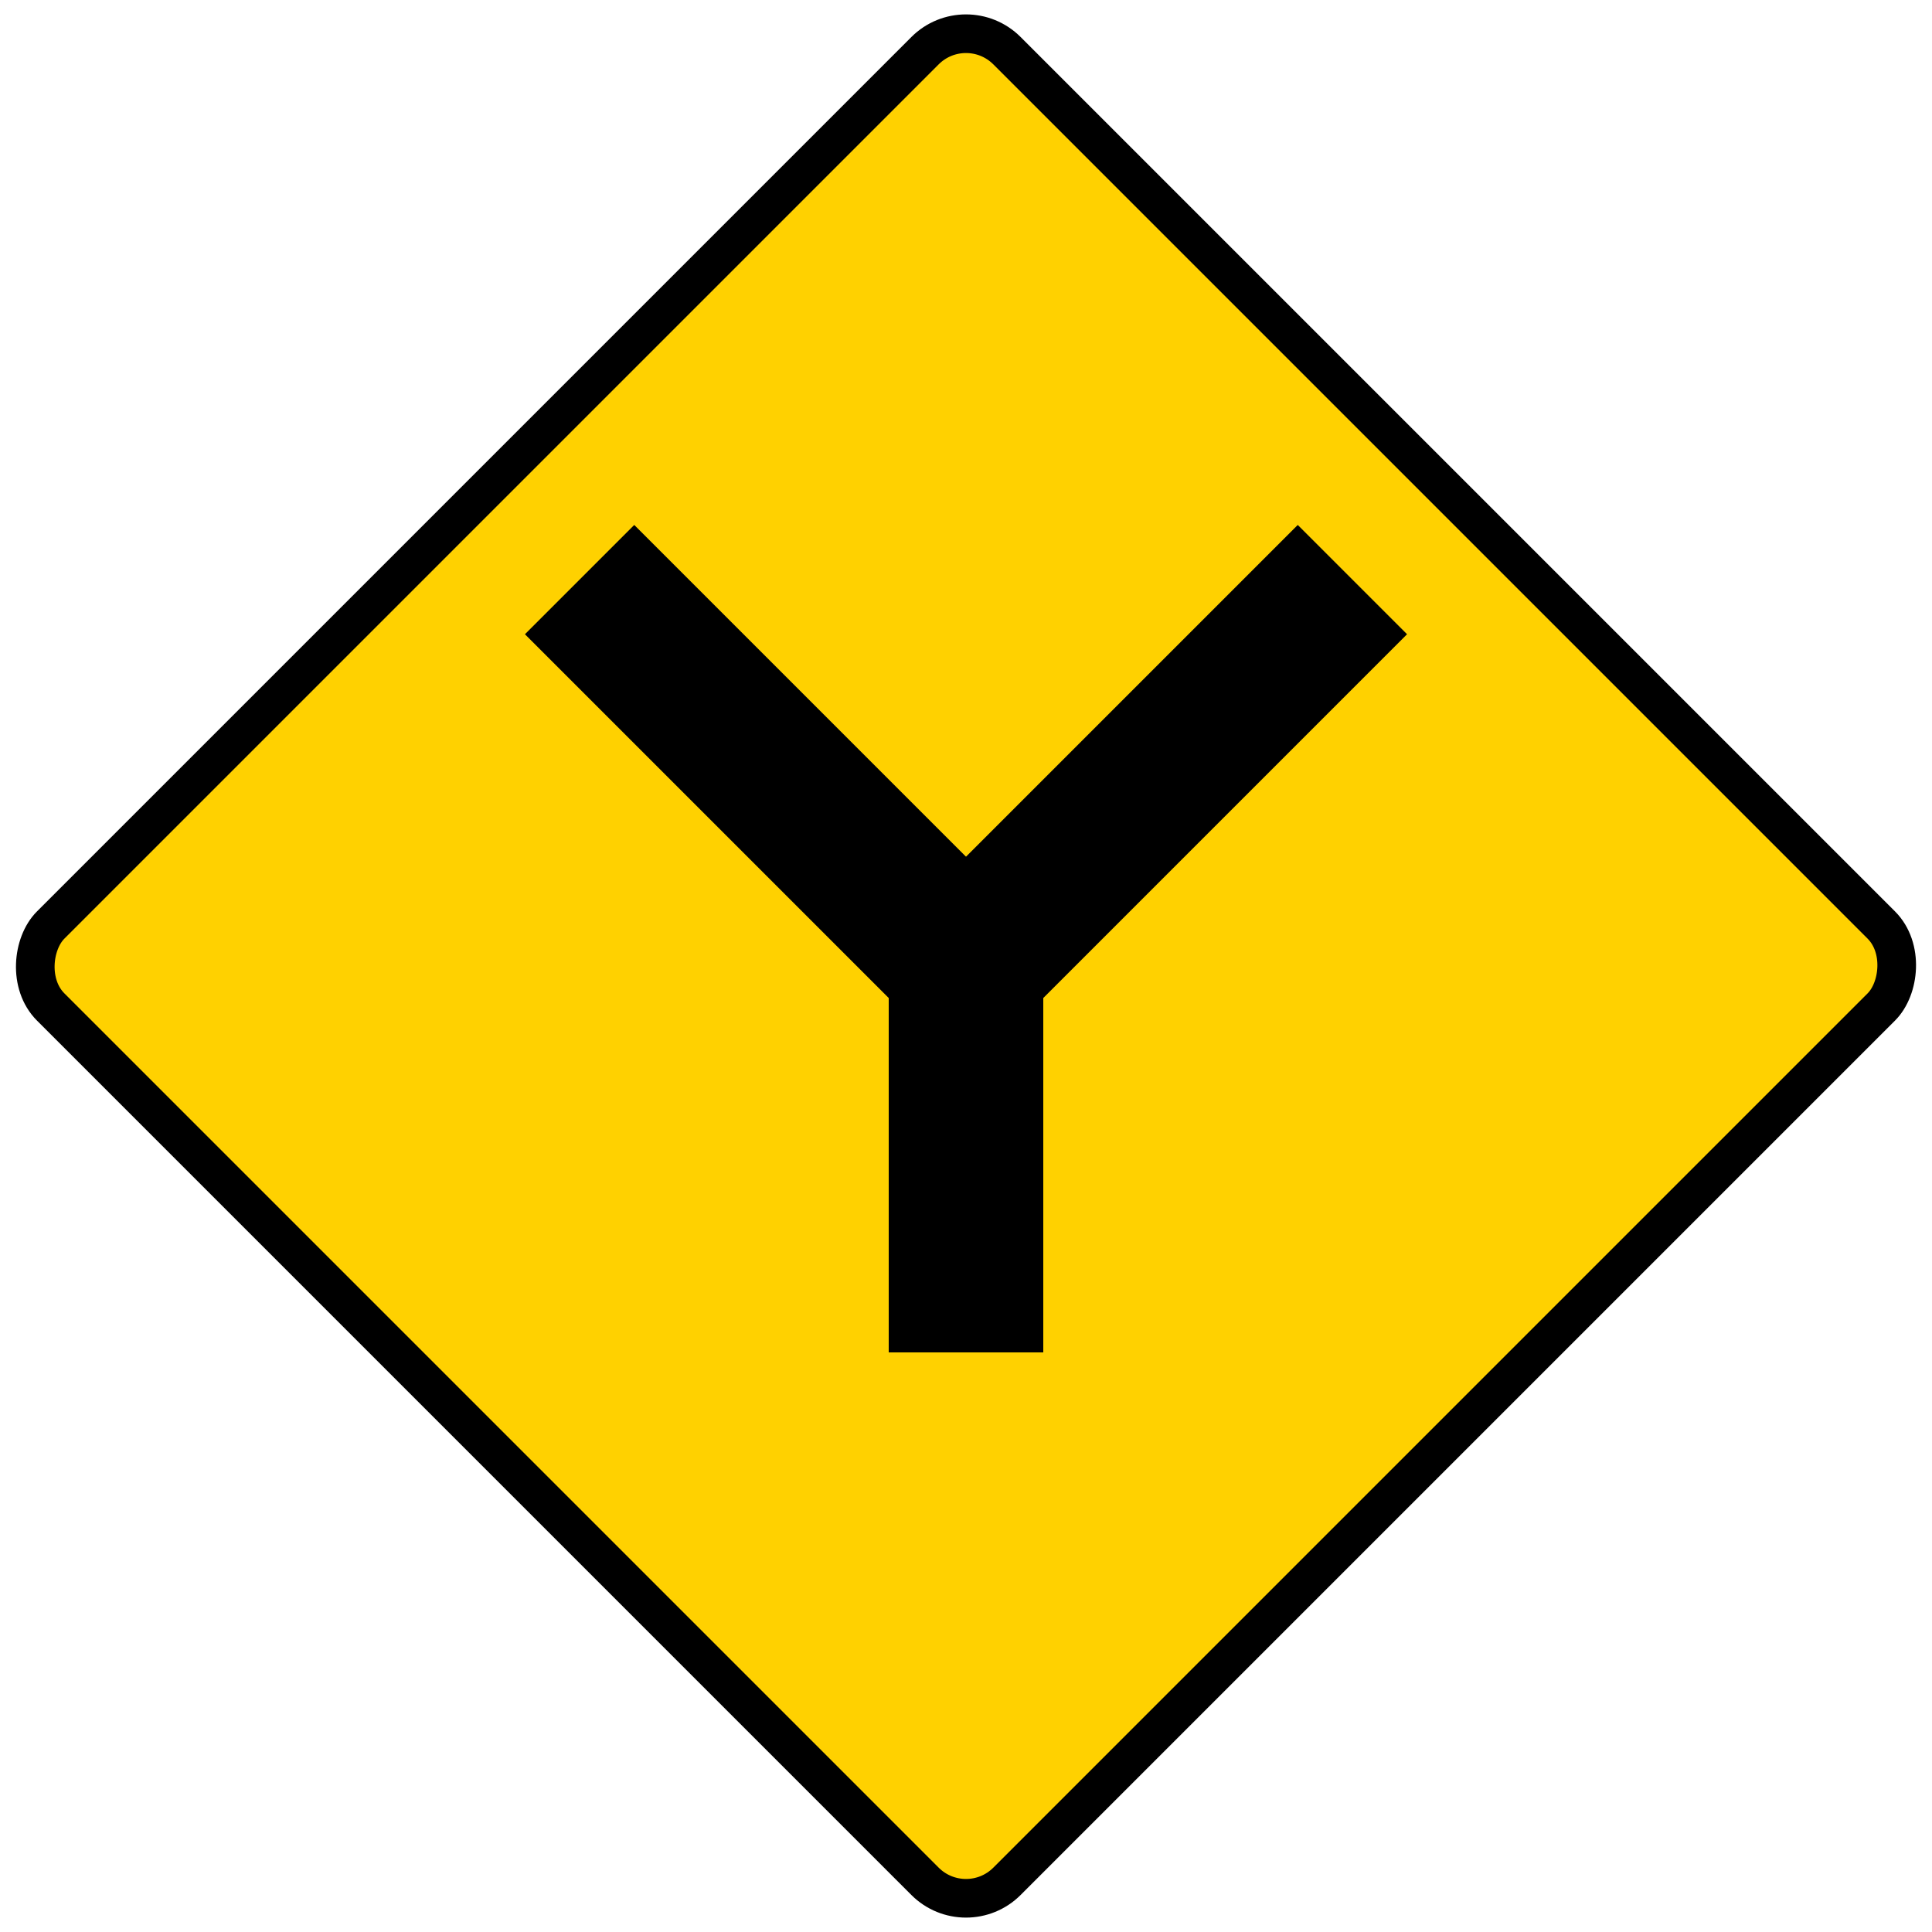 <svg xmlns="http://www.w3.org/2000/svg" viewBox="0 0 100 100">
  <!-- Señal preventiva: Bifurcación Y -->
  <rect x="15" y="15" width="70" height="70" rx="3" transform="rotate(45 50 50)" fill="#FFD100" stroke="#000" stroke-width="2"/>
  <!-- Y -->
  <line x1="50" y1="50" x2="50" y2="70" stroke="#000" stroke-width="8"/>
  <line x1="50" y1="50" x2="30" y2="30" stroke="#000" stroke-width="8"/>
  <line x1="50" y1="50" x2="70" y2="30" stroke="#000" stroke-width="8"/>
</svg>